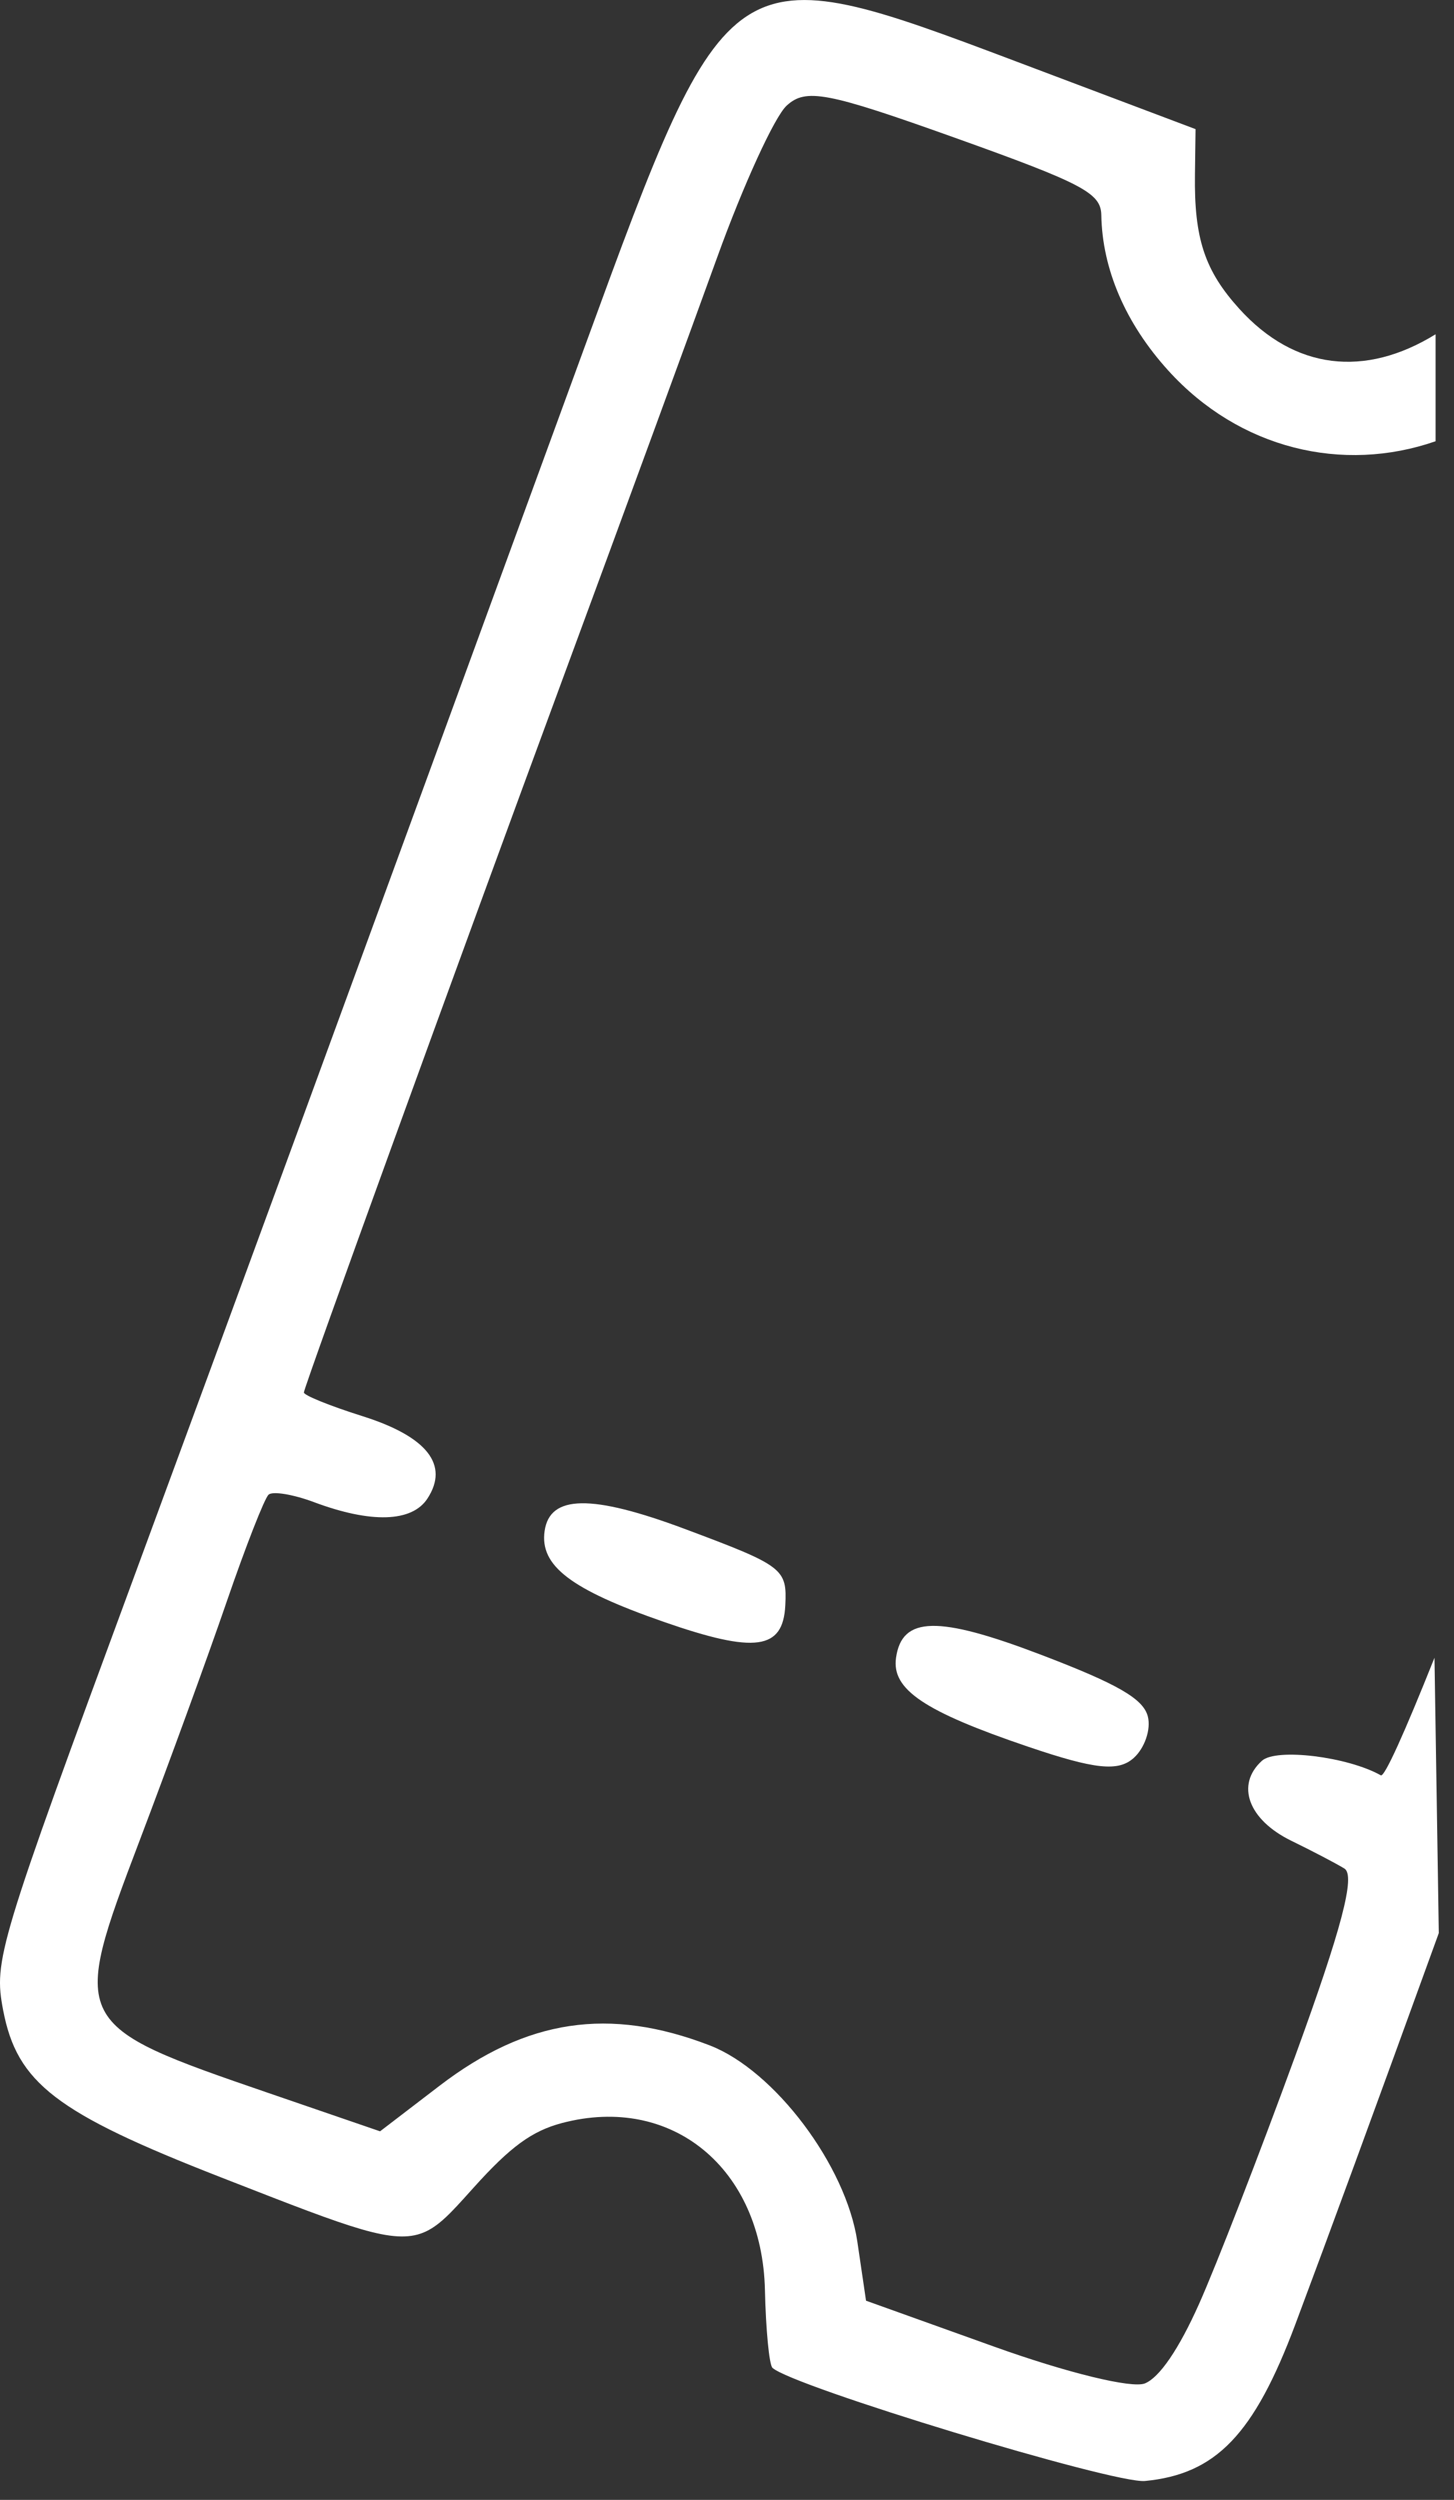 <?xml version="1.0" encoding="UTF-8"?> <svg xmlns="http://www.w3.org/2000/svg" width="71" height="122" viewBox="0 0 71 122" fill="none"><rect x="0" y="0" width="71" height="122" fill="#333333" stroke="none"/><path fill-rule="evenodd" clip-rule="evenodd" d="M70.258 94.338C67.044 103.197 64.891 109.065 63.25 113.44C61.236 118.811 59.379 120.744 55.91 121.079C54.384 121.226 38.646 116.447 37.718 115.554C37.561 115.403 37.397 113.701 37.353 111.772C37.221 105.821 32.811 102.191 27.441 103.61C25.974 103.998 24.924 104.765 23.127 106.762C23.071 106.823 23.017 106.884 22.964 106.943C22.038 107.973 21.428 108.651 20.669 108.958C19.209 109.547 17.193 108.76 11.3 106.459C11.123 106.39 10.943 106.32 10.759 106.248C2.73 103.116 0.83 101.655 0.152 98.095C-0.312 95.658 -0.105 94.974 6.563 76.907C11.283 64.118 16.69 49.367 28.569 16.875C35.556 -2.238 35.619 -2.279 49.627 3.002L58.38 6.302L58.35 8.515C58.307 11.637 58.827 13.209 60.519 15.074C63.216 18.048 66.645 18.443 70.101 16.313L70.101 21.534C65.575 23.106 60.522 21.922 57.039 18.074C54.961 15.779 53.823 13.136 53.778 10.497C53.76 9.422 52.88 8.957 46.62 6.72C40.37 4.487 39.35 4.293 38.41 5.158C37.82 5.701 36.293 9.034 35.019 12.564C33.743 16.094 30.379 25.269 27.542 32.952C22.233 47.333 14.908 67.516 14.839 67.953C14.818 68.088 16.099 68.608 17.686 69.108C20.853 70.104 21.948 71.489 20.871 73.135C20.116 74.29 18.12 74.352 15.325 73.306C14.308 72.927 13.314 72.764 13.114 72.944C12.915 73.125 11.997 75.469 11.075 78.152C10.153 80.836 8.24 86.082 6.823 89.81C3.421 98.769 3.449 98.826 13.131 102.151L18.559 104.014L21.463 101.791C25.719 98.534 29.748 97.932 34.653 99.819C37.818 101.037 41.319 105.688 41.865 109.401L42.289 112.28L48.541 114.521C52.108 115.8 55.27 116.572 55.905 116.317C56.618 116.031 57.568 114.639 58.553 112.433C59.399 110.541 61.513 105.092 63.252 100.325C65.522 94.102 66.198 91.525 65.647 91.189C65.225 90.933 64.06 90.323 63.059 89.836C60.956 88.811 60.328 87.102 61.622 85.93C62.317 85.301 65.809 85.729 67.427 86.641C67.606 86.741 68.59 84.552 70.047 80.903L70.258 94.338ZM50.827 80.754C54.592 82.189 55.835 82.908 56.051 83.774C56.207 84.4 55.898 85.306 55.365 85.789C54.609 86.473 53.468 86.352 50.197 85.242C45.121 83.52 43.532 82.449 43.754 80.903C44.045 78.873 45.798 78.836 50.827 80.754ZM33.438 74.616C38.255 76.416 38.436 76.553 38.347 78.341C38.239 80.52 36.881 80.706 32.414 79.152C27.866 77.57 26.351 76.415 26.594 74.716C26.848 72.945 28.884 72.915 33.438 74.616Z" fill="white"></path></svg> 